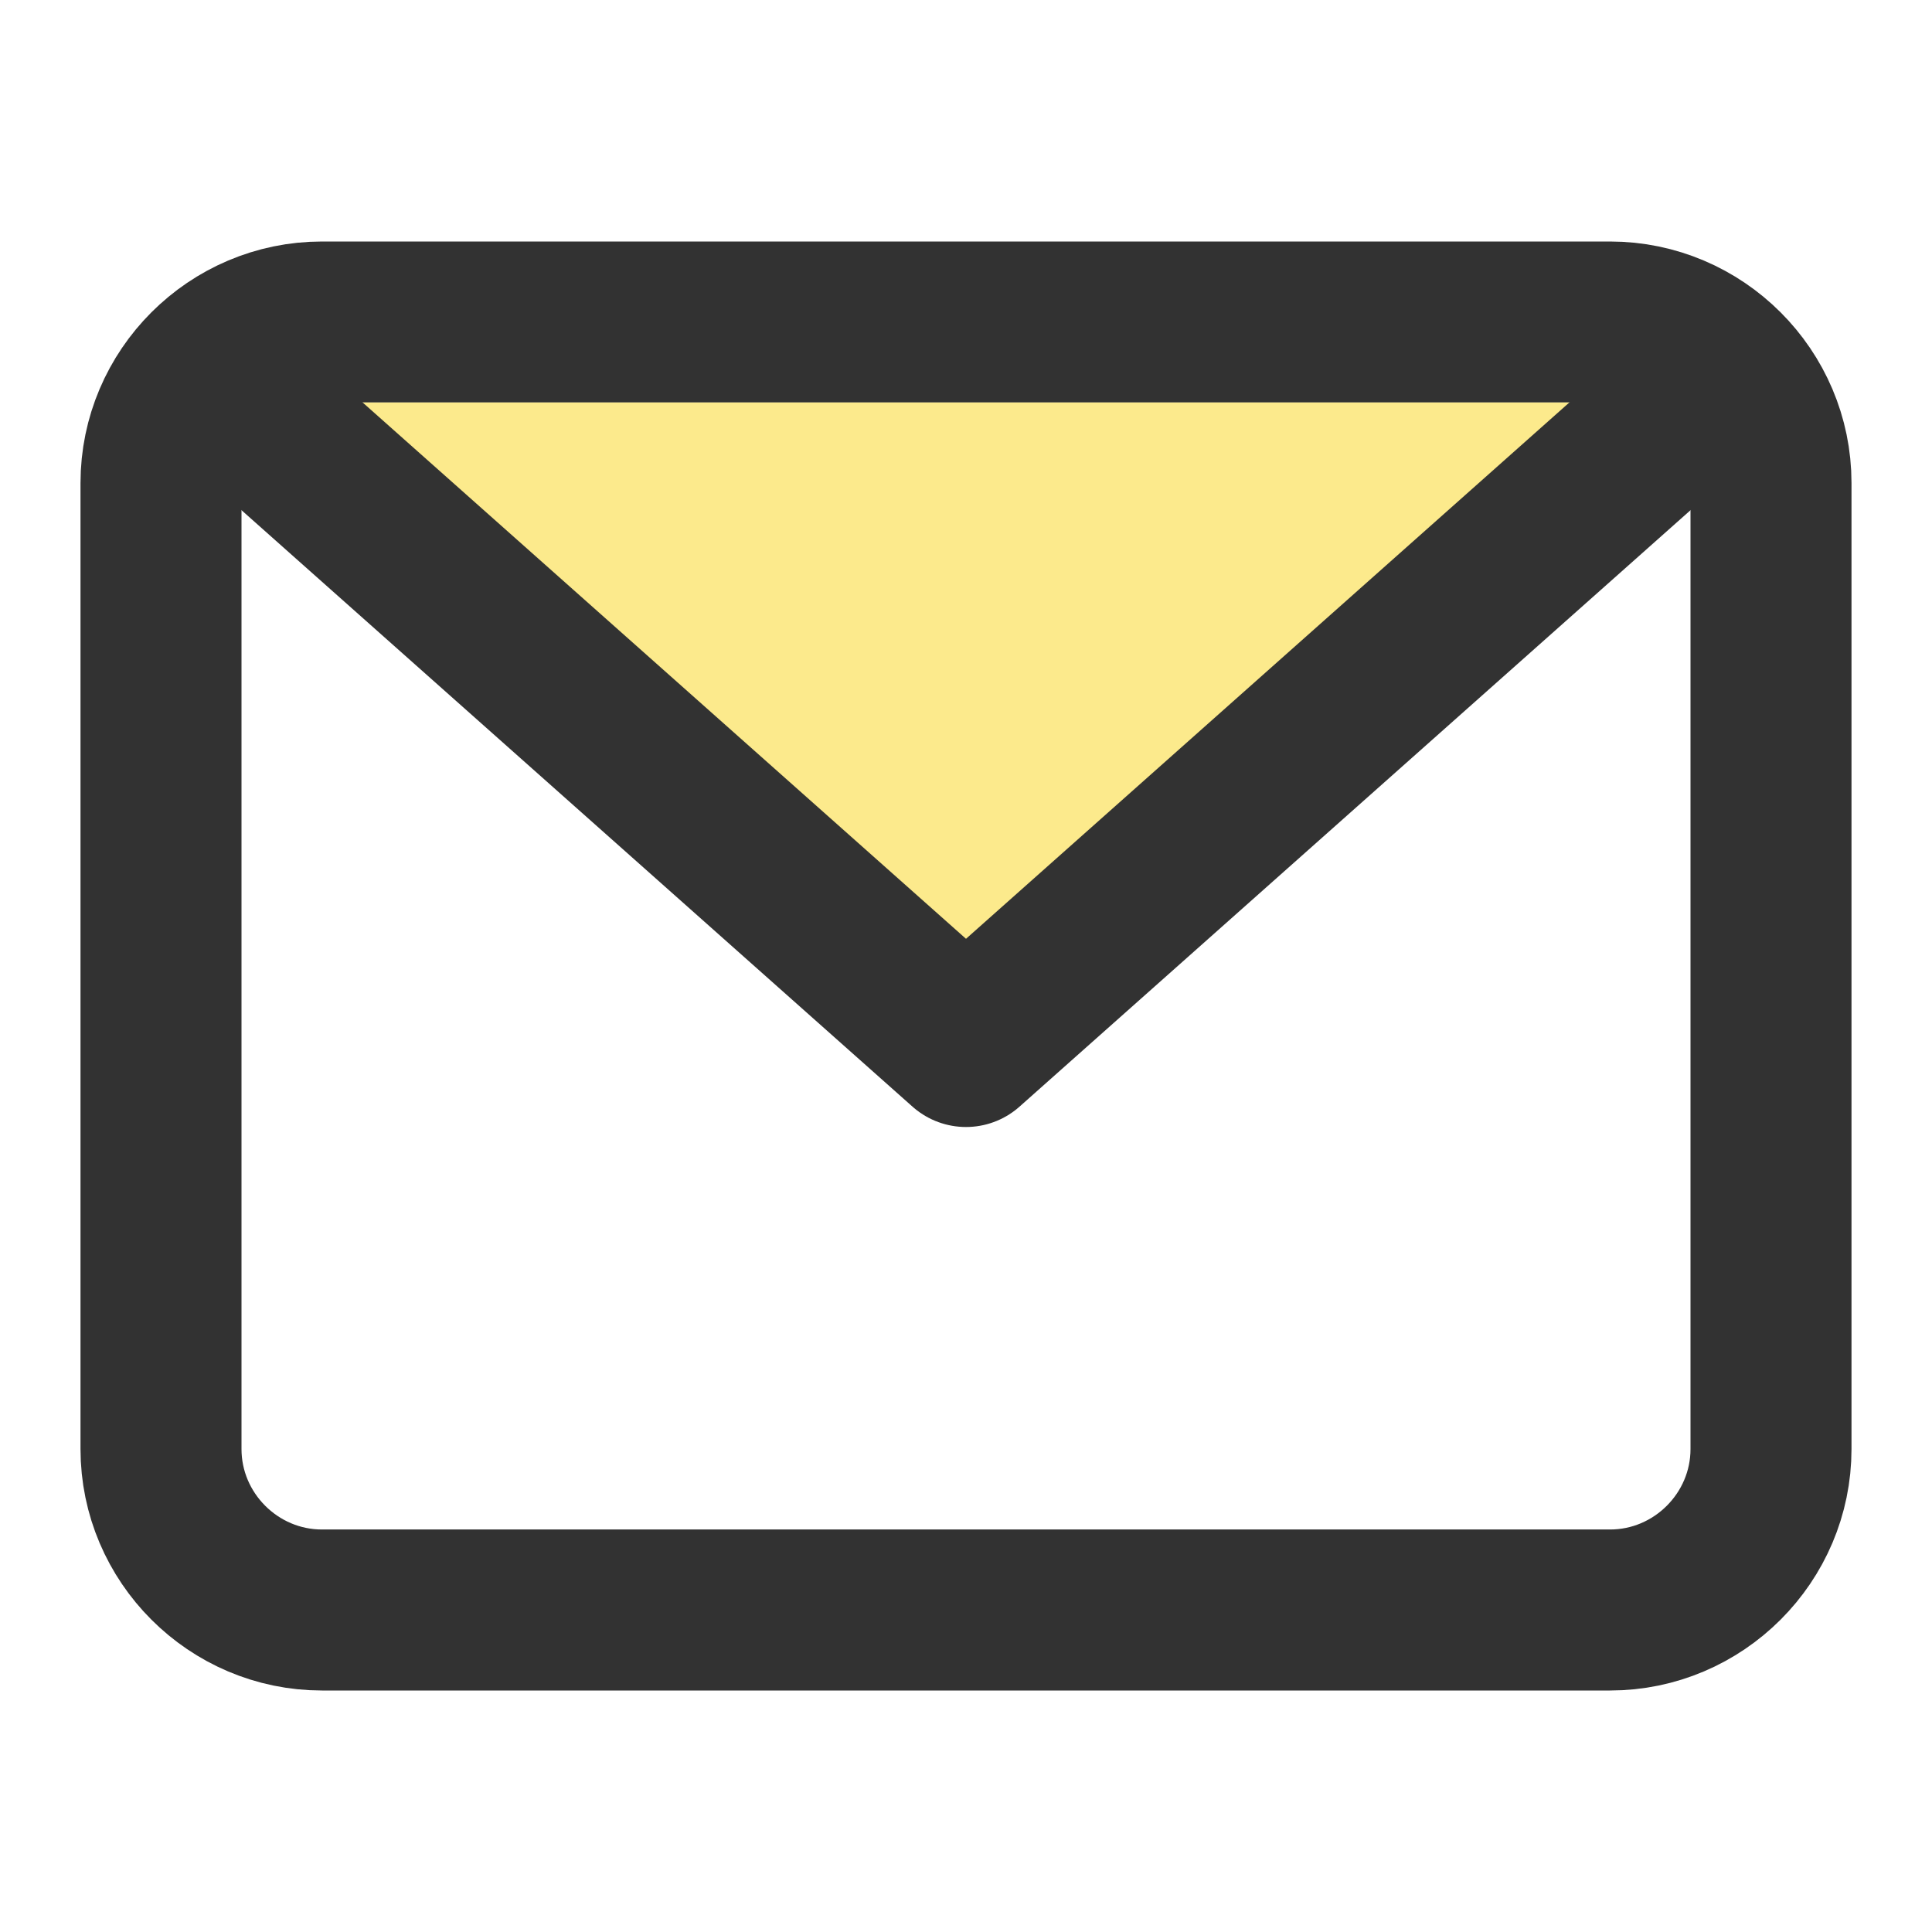 <?xml version="1.0" encoding="UTF-8"?> <svg xmlns="http://www.w3.org/2000/svg" width="24" height="24" viewBox="0 0 24 24" fill="none"><path d="M4 4H20C21.1 4 22 4.9 22 6V18C22 19.1 21.1 20 20 20H4C2.9 20 2 19.1 2 18V6C2 4.9 2.9 4 4 4Z" stroke="#323232" stroke-width="2" stroke-linecap="round" stroke-linejoin="round"></path><path d="M21 5L12 13L3 5" fill="#FCEA8C"></path><path d="M21 5L12 13L3 5" stroke="#323232" stroke-width="2" stroke-linecap="round" stroke-linejoin="round"></path></svg> 